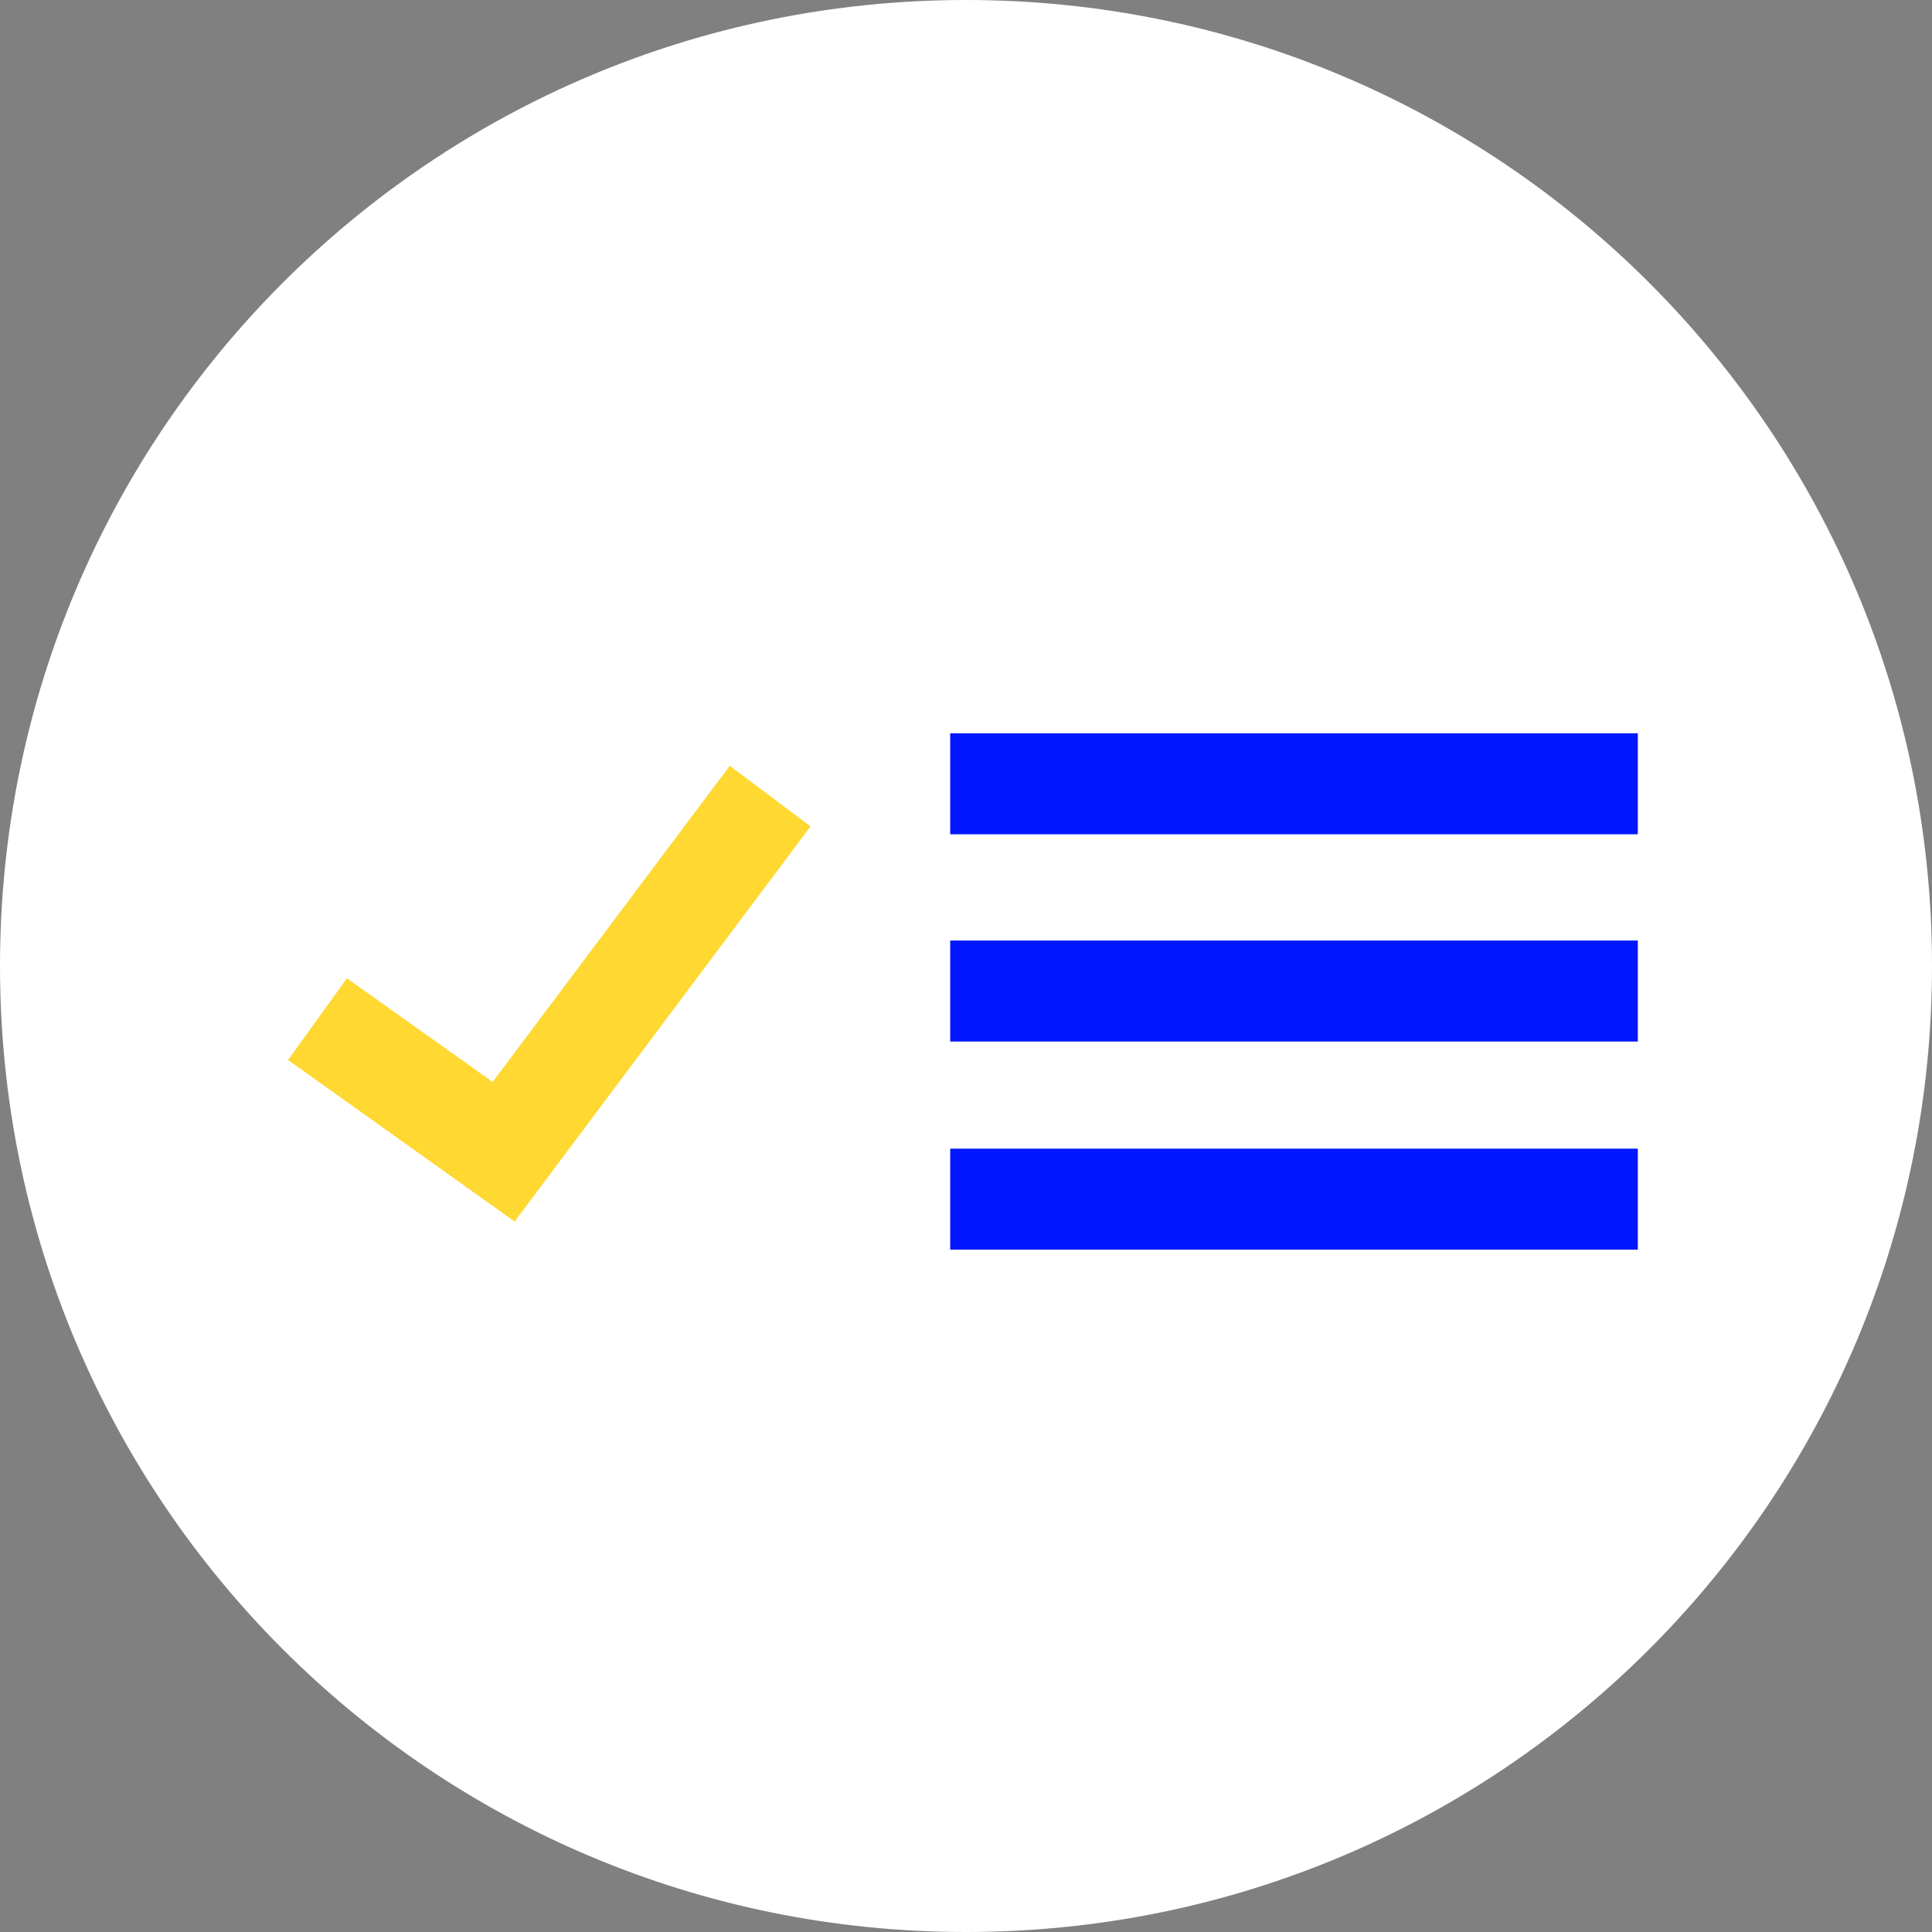 <?xml version="1.0" encoding="utf-8"?>
<!-- Generator: Adobe Illustrator 22.0.1, SVG Export Plug-In . SVG Version: 6.00 Build 0)  -->
<svg version="1.1" id="Ebene_1" xmlns="http://www.w3.org/2000/svg" xmlns:xlink="http://www.w3.org/1999/xlink" x="0px" y="0px"
	 viewBox="0 0 220 220" style="enable-background:new 0 0 220 220;" xml:space="preserve">
<rect x="0" y="0" width="220" height="220" fill="#808080" stroke="none"/>
<style type="text/css">
	.st0{fill:#FFFFFF;}
	.st1{fill:#0017FF;}
	.st2{fill:#FFD832;}
</style>
<g>
	<path class="st0" d="M110,220c60.8,0,110-49.2,110-110S170.8,0,110,0S0,49.2,0,110S49.2,220,110,220"/>
</g>
<rect x="108.2" y="83.5" class="st1" width="78.3" height="11.5"/>
<rect x="108.2" y="107.1" class="st1" width="78.3" height="11.5"/>
<rect x="108.2" y="130.8" class="st1" width="78.3" height="11.5"/>
<polygon class="st2" points="58.6,139.1 32.8,120.7 39.5,111.4 56.1,123.2 83.1,87.2 92.3,94.1 "/>
</svg>
